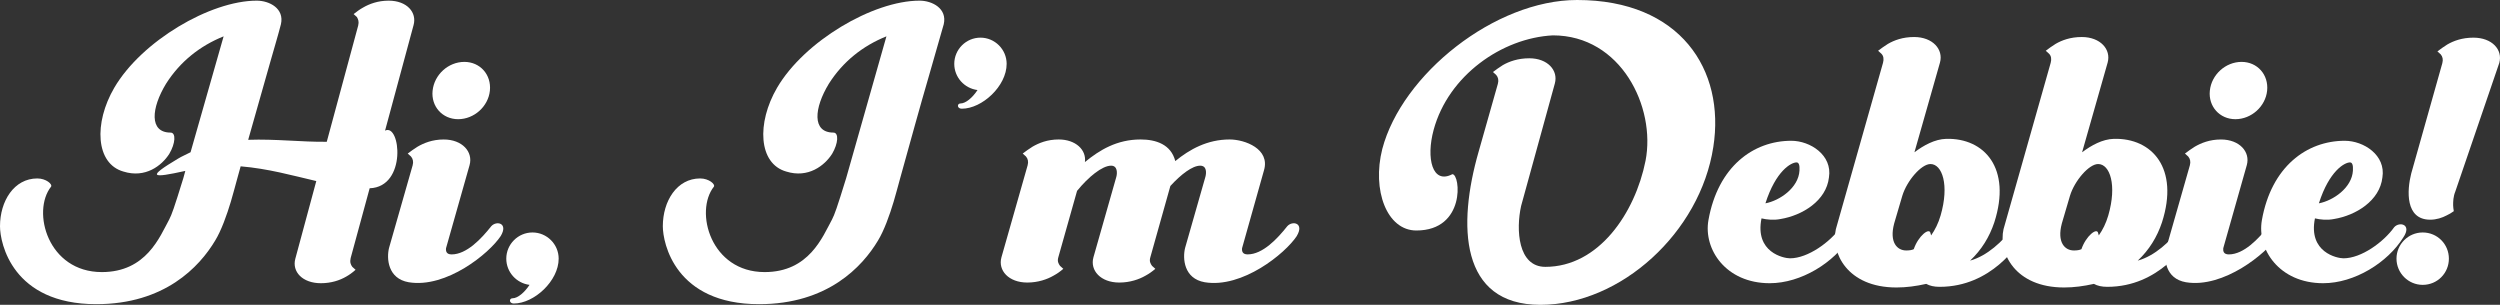 <?xml version="1.0" encoding="UTF-8"?> <svg xmlns="http://www.w3.org/2000/svg" id="Layer_1" viewBox="0 0 285.191 34.774"><rect x="0" y="0" width="285.191" height="34.774" fill="#333333" stroke="none"/><defs><style>.cls-1{fill:#fff;}</style></defs><path class="cls-1" d="m40.003,29.432c-.112.486,0,.747.187,1.009l.373.336c-.373.336-.747.597-1.083.784-.71.411-1.681.747-2.876.747-2.091,0-3.324-1.308-2.913-2.801l2.39-8.852c-2.726-.635-5.491-1.419-8.628-1.681l-.373,1.345c-.262.934-.486,1.83-.747,2.689-.448,1.495-1.083,3.287-1.793,4.445-1.793,2.989-5.752,7.246-13.558,7.246C1.419,34.699,0,27.751,0,25.809c0-2.875,1.606-5.453,4.258-5.453,1.009,0,1.755.672,1.569.934-2.241,2.839-.373,9.748,5.789,9.748,5.079,0,6.611-4.034,7.694-6.014.299-.597.523-1.195,1.606-4.706l.224-.822c-3.885.859-4.407.747-.859-1.381.486-.3.971-.486,1.457-.748l3.772-13.221c-2.69,1.083-4.968,2.875-6.574,5.415-1.681,2.764-1.942,5.565.523,5.565.635,0,.561,1.233-.149,2.428-.859,1.345-2.726,2.801-5.229,2.017-3.175-.897-3.399-5.528-1.045-9.562C16.136,4.706,23.979.075,29.283.075c1.457,0,3.175.897,2.764,2.689-.336,1.308-.747,2.652-1.158,4.109l-2.577,9.076c3.137-.112,6.088.261,8.964.225l3.586-13.26c.112-.448,0-.709-.149-.972l-.373-.336c.336-.261.672-.523,1.083-.747.709-.411,1.681-.784,2.913-.784,2.092,0,3.25,1.345,2.839,2.801l-3.249,12.027c1.755-.897,2.54,6.424-1.756,6.573l-2.166,7.956Z"></path><path class="cls-1" d="m57.118,26.93c-1.307,1.981-6.2,5.977-10.495,5.267-2.39-.411-2.54-2.726-2.241-3.922l2.69-9.412c.112-.411.037-.747-.187-1.009l-.373-.336c.336-.261.709-.523,1.12-.784.709-.411,1.681-.822,2.988-.822,2.129,0,3.362,1.42,2.951,2.914l-2.689,9.487c-.037.336.037.709.635.709,1.718,0,3.399-1.792,4.52-3.212.598-.672,1.98-.373,1.083,1.12Zm-7.769-16.583c.187-1.83,1.793-3.287,3.623-3.287,1.793,0,3.1,1.457,2.913,3.287-.187,1.793-1.793,3.25-3.623,3.25-1.793,0-3.1-1.456-2.914-3.25Z"></path><path class="cls-1" d="m58.614,34.624c-.56,0-.56-.597-.149-.597.598,0,1.382-.673,1.942-1.531-1.494-.187-2.652-1.457-2.652-2.989,0-1.644,1.345-2.988,2.988-2.988s2.988,1.344,2.988,2.988c0,2.54-2.801,5.117-5.117,5.117Z"></path><path class="cls-1" d="m107.659,2.764l-1.681,5.864c-1.009,3.437-2.204,7.807-3.287,11.691-.262.934-.486,1.83-.747,2.689-.448,1.495-1.083,3.287-1.793,4.445-1.793,2.989-5.752,7.246-13.558,7.246-9.562,0-10.981-6.948-10.981-8.89,0-2.875,1.606-5.453,4.258-5.453,1.009,0,1.755.672,1.569.934-2.241,2.839-.373,9.748,5.789,9.748,5.079,0,6.611-4.034,7.694-6.014.299-.597.523-1.195,1.606-4.706l4.594-16.173c-2.69,1.083-4.968,2.875-6.574,5.415-1.681,2.764-1.942,5.565.523,5.565.635,0,.561,1.233-.149,2.428-.859,1.345-2.726,2.801-5.229,2.017-3.175-.897-3.399-5.528-1.045-9.562C91.748,4.706,99.592.075,104.895.075c1.457,0,3.175.897,2.764,2.689Z"></path><path class="cls-1" d="m109.718,12.401c-.56,0-.56-.598-.149-.598.598,0,1.382-.672,1.942-1.531-1.494-.186-2.652-1.456-2.652-2.988,0-1.644,1.345-2.989,2.988-2.989s2.988,1.345,2.988,2.989c0,2.539-2.801,5.117-5.117,5.117Z"></path><path class="cls-1" d="m147.93,26.93c-1.308,1.981-6.2,5.977-10.496,5.267-2.39-.411-2.54-2.726-2.241-3.922l2.316-8.106c.112-.411.187-1.269-.598-1.269-.896,0-2.204,1.008-3.399,2.316l-2.278,8.104c-.15.486,0,.748.187,1.009l.373.336c-.337.299-.71.561-1.121.784-.709.411-1.755.784-2.988.784-2.129,0-3.362-1.381-2.951-2.876l2.615-9.188c.112-.411.149-1.269-.598-1.269-1.009,0-2.577,1.269-3.884,2.875l-2.129,7.545c-.149.486,0,.748.187,1.009l.373.336c-.336.299-.709.561-1.12.784-.709.411-1.755.784-2.988.784-2.129,0-3.362-1.381-2.951-2.876l2.988-10.495c.112-.411.037-.747-.187-1.009l-.373-.336c.336-.261.709-.523,1.12-.784.71-.411,1.681-.822,2.988-.822,1.942,0,3.175,1.195,2.988,2.578,1.681-1.382,3.661-2.578,6.35-2.578,1.755,0,3.474.561,3.959,2.465,1.644-1.345,3.661-2.465,6.2-2.465,1.755,0,4.632,1.083,3.922,3.511l-2.502,8.89c-.037.336.037.709.635.709,1.718,0,3.399-1.792,4.519-3.212.598-.672,1.98-.373,1.083,1.12Z"></path><path class="cls-1" d="m195.448,16.771c-1.494,9.749-10.571,18.003-19.722,18.003-9.225,0-9.448-9.114-7.058-17.443l2.203-7.77c.112-.411.037-.747-.187-1.008l-.372-.337c.336-.261.708-.522,1.119-.784.71-.411,1.718-.784,3.026-.784,2.091,0,3.324,1.382,2.913,2.876l-3.847,13.969c-.598,2.689-.373,6.948,2.764,6.948,6.088,0,10.234-6.126,11.43-12.102,1.194-6.126-2.801-14.305-10.571-14.305-5.826.299-11.915,4.594-13.596,10.757-.896,3.287-.149,6.275,2.129,5.079.934,0,1.531,6.424-4.109,6.424-3.361,0-5.079-4.594-3.884-9.301,2.242-8.515,12.848-16.994,22.224-16.994,11.766,0,16.919,7.956,15.538,16.771Z"></path><path class="cls-1" d="m211.03,27.079c-1.792,2.876-5.564,5.229-9.151,5.229-5.005,0-7.582-3.884-6.984-7.209,1.083-6.088,5.117-9.039,9.45-9.039,2.166,0,4.706,1.644,4.295,4.183-.299,2.653-3.025,4.333-5.528,4.743-.747.15-1.569.075-2.166-.074-.785,3.884,2.539,4.556,3.249,4.556,2.054,0,4.595-1.867,5.79-3.548.598-.672,2.054-.336,1.045,1.158Zm-9.637-3.884c1.607-.299,3.773-1.756,3.885-3.735.037-.635-.075-.933-.337-.933-.597,0-2.352.933-3.548,4.669Z"></path><path class="cls-1" d="m230.754,27.042c-.485.784-3.548,5.678-9.487,5.678-.635,0-1.12-.112-1.531-.336-1.158.261-2.279.411-3.398.411-5.641,0-7.508-3.997-6.91-6.649l5.378-18.974c.112-.411.075-.784-.186-1.045l-.374-.336c.337-.262.71-.523,1.121-.784.709-.411,1.68-.784,2.988-.784,2.129,0,3.362,1.419,2.951,2.913l-2.914,10.234c1.045-.784,2.317-1.494,3.623-1.531,4.37-.111,7.47,3.362,5.49,9.524-.561,1.681-1.456,3.138-2.764,4.37,1.981-.56,3.661-2.166,4.968-3.809.486-.784,2.016-.373,1.045,1.12Zm-14.679-1.531c-.56,2.129.336,3.062,1.381,3.062.336,0,.636-.037.86-.149.522-1.531,1.792-2.503,1.905-1.831l.075.262c.447-.636.822-1.382,1.083-2.279,1.008-3.473.186-5.864-1.158-5.864-1.046,0-2.69,1.905-3.212,3.623l-.934,3.175Z"></path><path class="cls-1" d="m249.881,27.042c-.485.784-3.548,5.678-9.487,5.678-.635,0-1.119-.112-1.53-.336-1.159.261-2.279.411-3.399.411-5.64,0-7.508-3.997-6.91-6.649l5.379-18.974c.111-.411.075-.784-.187-1.045l-.373-.336c.336-.262.71-.523,1.121-.784.708-.411,1.68-.784,2.988-.784,2.129,0,3.362,1.419,2.951,2.913l-2.915,10.234c1.046-.784,2.317-1.494,3.623-1.531,4.37-.111,7.471,3.362,5.491,9.524-.561,1.681-1.457,3.138-2.764,4.37,1.98-.56,3.661-2.166,4.968-3.809.485-.784,2.016-.373,1.044,1.12Zm-14.679-1.531c-.56,2.129.336,3.062,1.382,3.062.336,0,.636-.037.859-.149.523-1.531,1.792-2.503,1.905-1.831l.075.262c.448-.636.822-1.382,1.083-2.279,1.009-3.473.187-5.864-1.158-5.864-1.045,0-2.689,1.905-3.212,3.623l-.934,3.175Z"></path><path class="cls-1" d="m259.858,26.93c-1.307,1.981-6.2,5.977-10.495,5.267-2.39-.411-2.54-2.726-2.241-3.922l2.689-9.412c.112-.411.037-.747-.187-1.009l-.373-.336c.337-.261.709-.523,1.12-.784.71-.411,1.681-.822,2.989-.822,2.128,0,3.361,1.42,2.95,2.914l-2.688,9.487c-.038.336.036.709.634.709,1.718,0,3.399-1.792,4.52-3.212.598-.672,1.98-.373,1.083,1.12Zm-7.768-16.583c.186-1.83,1.793-3.287,3.623-3.287,1.793,0,3.1,1.457,2.913,3.287-.186,1.793-1.792,3.25-3.622,3.25-1.792,0-3.1-1.456-2.914-3.25Z"></path><path class="cls-1" d="m274.166,27.079c-1.793,2.876-5.566,5.229-9.151,5.229-5.006,0-7.582-3.884-6.985-7.209,1.083-6.088,5.117-9.039,9.45-9.039,2.167,0,4.707,1.644,4.296,4.183-.3,2.653-3.026,4.333-5.529,4.743-.747.15-1.569.075-2.167-.074-.783,3.884,2.54,4.556,3.251,4.556,2.054,0,4.594-1.867,5.789-3.548.597-.672,2.054-.336,1.046,1.158Zm-9.637-3.884c1.605-.299,3.772-1.756,3.884-3.735.036-.635-.075-.933-.336-.933-.598,0-2.354.933-3.548,4.669Z"></path><path class="cls-1" d="m279.36,29.507c0,1.644-1.308,2.989-2.988,2.989-1.644,0-2.989-1.345-2.989-2.989s1.345-2.988,2.989-2.988c1.68,0,2.988,1.344,2.988,2.988Zm5.752-22.336l-5.006,14.641c-.261.636-.261,1.195-.261,1.606,0,.187.037.411.075.673-.261.186-.561.373-.822.485-.486.262-1.158.486-1.868.486-2.876,0-2.652-3.361-2.166-5.267l3.548-12.587c.111-.411.037-.747-.186-1.008l-.374-.337c.336-.261.71-.522,1.121-.784.709-.411,1.68-.784,2.988-.784,2.129,0,3.362,1.382,2.951,2.876Z"></path></svg> 